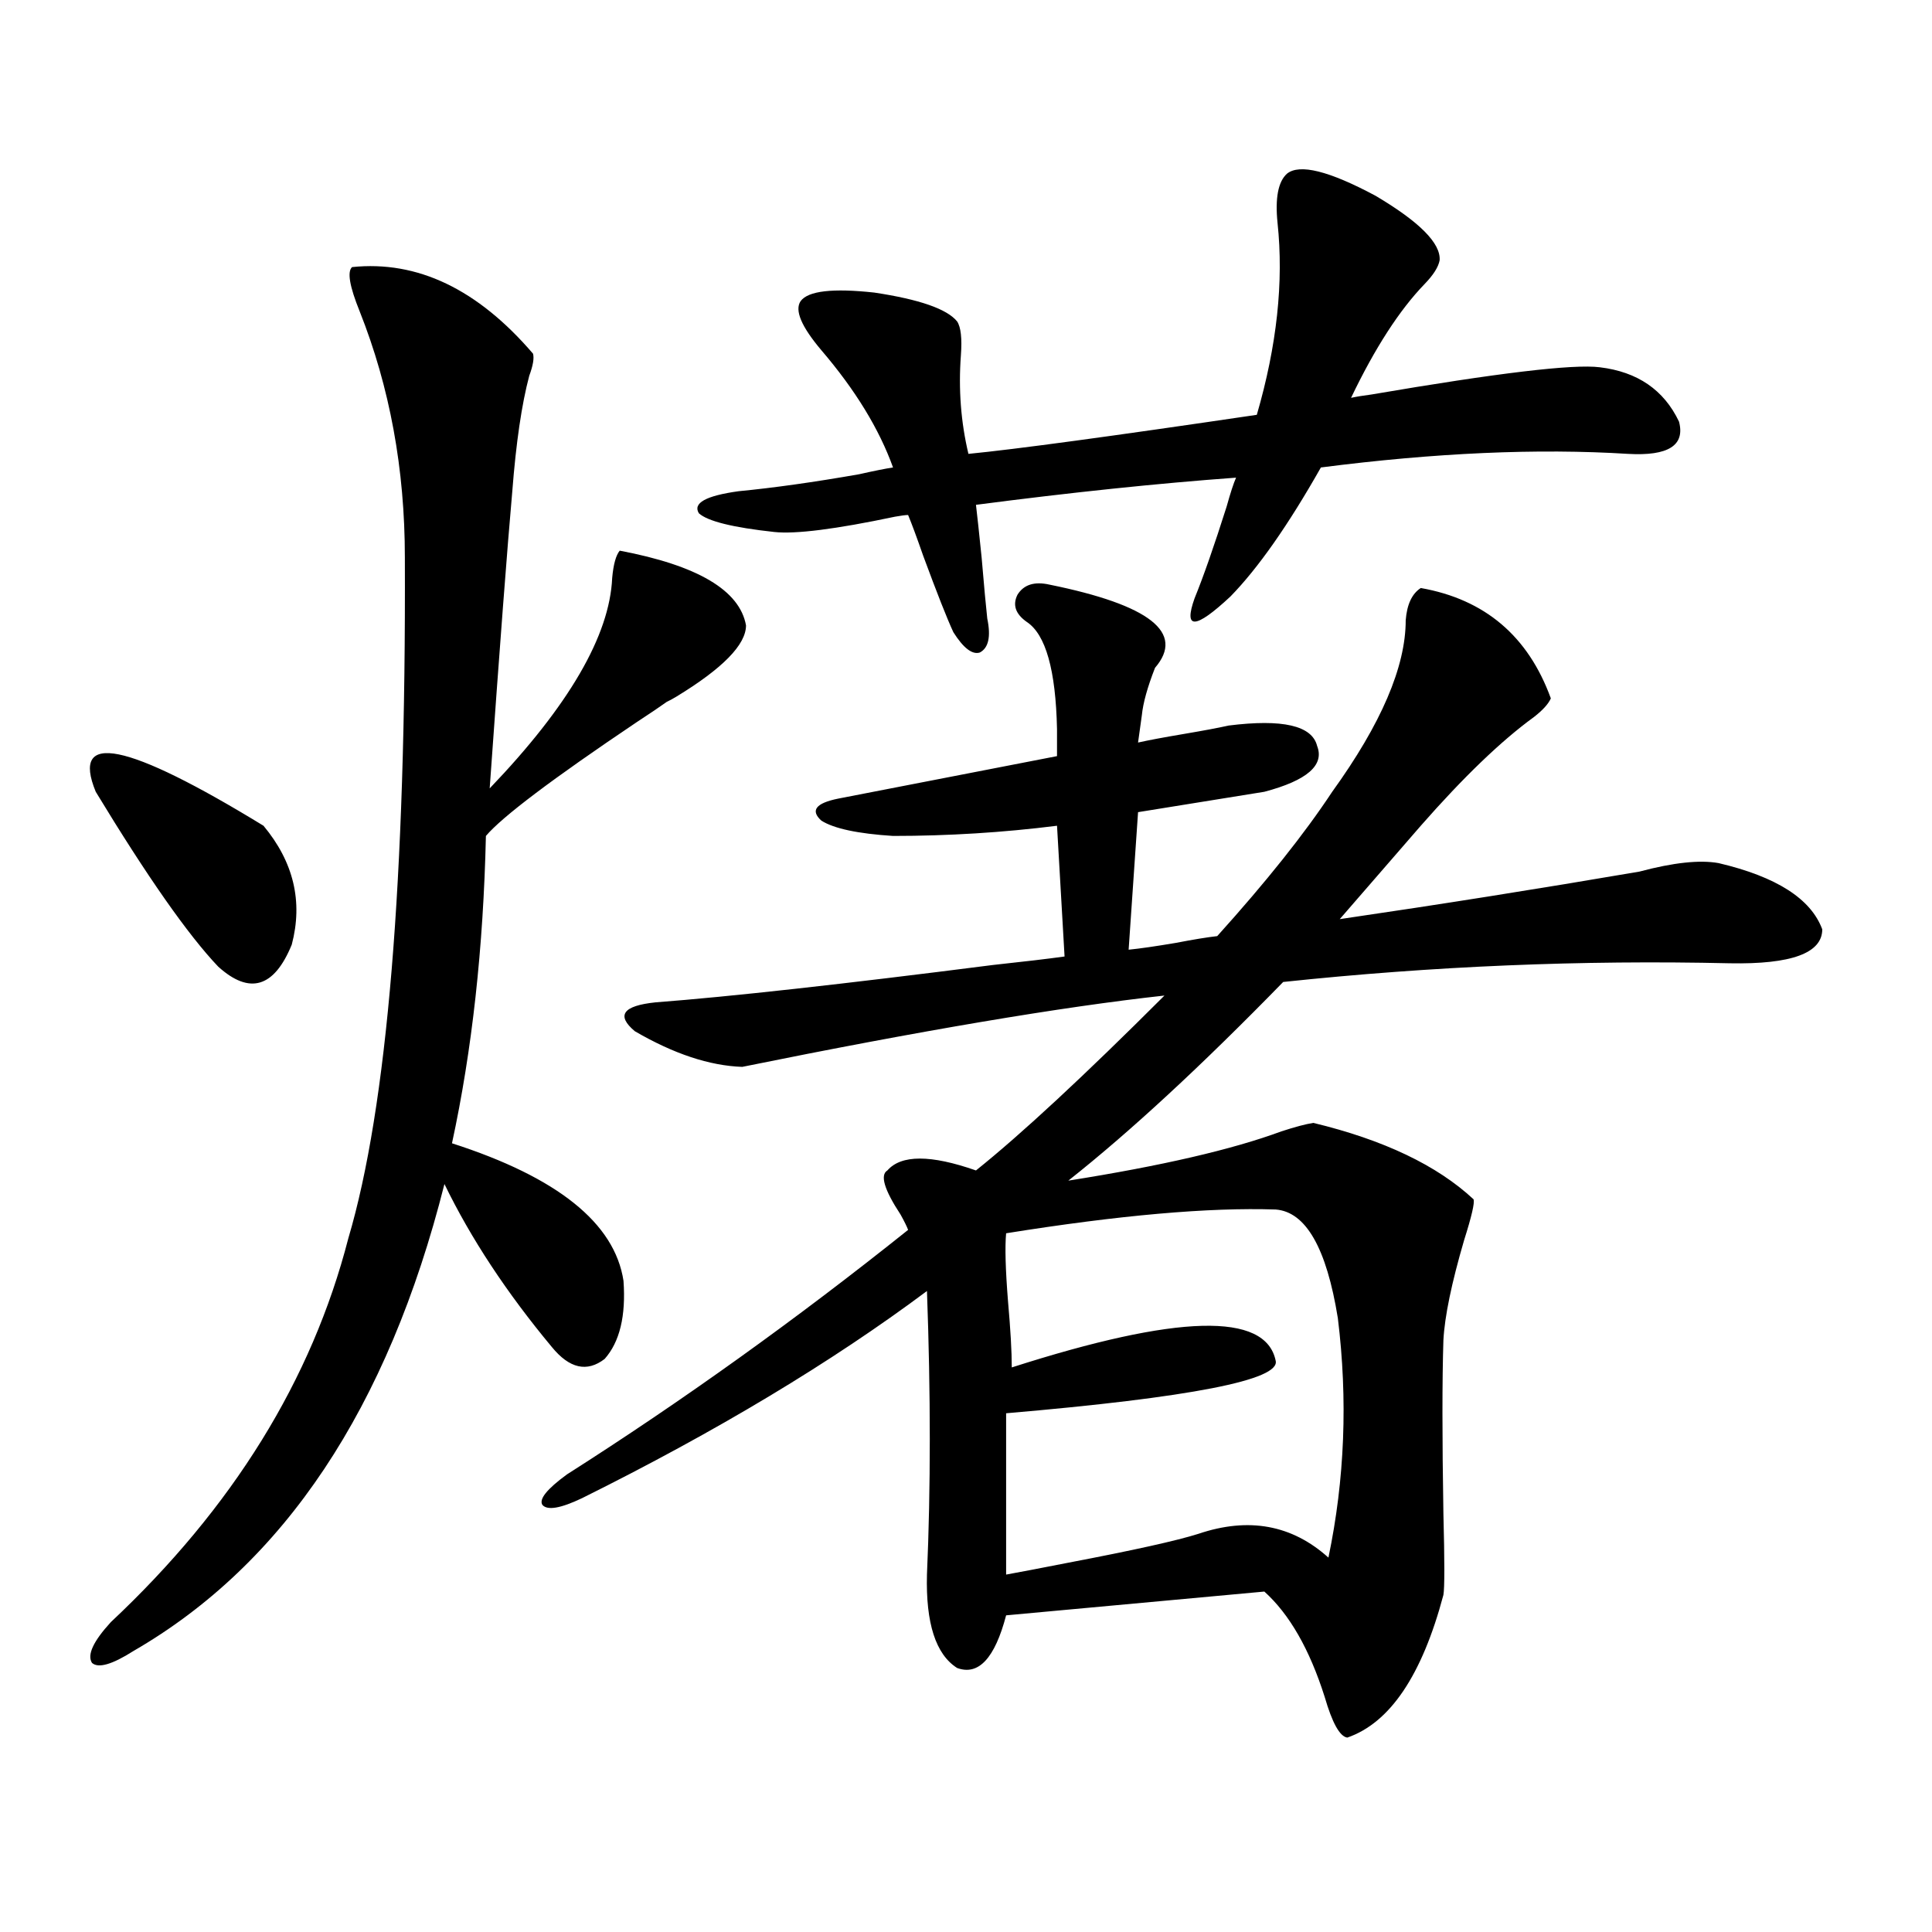 <?xml version="1.0" encoding="utf-8"?>
<!-- Generator: Adobe Illustrator 16.0.0, SVG Export Plug-In . SVG Version: 6.00 Build 0)  -->
<!DOCTYPE svg PUBLIC "-//W3C//DTD SVG 1.1//EN" "http://www.w3.org/Graphics/SVG/1.1/DTD/svg11.dtd">
<svg version="1.1" id="图层_1" xmlns="http://www.w3.org/2000/svg" xmlns:xlink="http://www.w3.org/1999/xlink" x="0px" y="0px"
	 width="1000px" height="1000px" viewBox="0 0 1000 1000" enable-background="new 0 0 1000 1000" xml:space="preserve">
<path d="M49.56,409.828c-13.018-31.641,15.93-25.776,86.827,17.578c15.609,18.759,20.487,39.263,14.634,61.523
	c-9.115,22.274-21.798,26.079-38.048,11.426C97.363,483.958,76.221,453.773,49.56,409.828z M182.239,138.246
	c33.811-3.516,65.029,11.426,93.656,44.824c0.641,2.349,0,6.152-1.951,11.426c-3.902,14.653-6.829,34.579-8.78,59.766
	c-2.606,29.306-6.509,80.571-11.707,153.809c40.975-42.765,62.103-79.102,63.413-108.984c0.641-7.031,1.951-11.714,3.902-14.063
	c40.319,7.622,62.103,20.517,65.364,38.672c0,9.97-12.042,22.274-36.097,36.914c-1.951,1.181-3.582,2.06-4.878,2.637
	c-3.262,2.349-8.46,5.864-15.609,10.547c-43.581,29.306-69.602,48.931-78.047,58.887c-1.311,58.008-7.164,111.044-17.561,159.082
	c54.633,17.578,84.221,41.309,88.778,71.191c1.296,18.169-1.951,31.641-9.756,40.43c-9.115,7.031-18.216,4.985-27.316-6.152
	c-23.414-28.125-41.95-56.25-55.608-84.375c-29.268,116.016-82.925,196.587-160.972,241.699
	c-11.066,7.031-18.216,9.077-21.463,6.152c-2.606-4.106,0.641-11.138,9.756-21.094c63.078-59.175,104.053-125.382,122.924-198.633
	c20.152-67.964,29.908-185.449,29.268-352.441c0-45.703-7.805-88.179-23.414-127.441
	C180.929,148.216,179.633,140.595,182.239,138.246z M462.232,432.68c-18.216-1.167-30.578-3.804-37.072-7.91
	c-5.854-5.273-2.927-9.077,8.78-11.426l113.168-21.973v-14.063c-0.655-30.46-5.854-48.917-15.609-55.371
	c-5.854-4.093-7.484-8.789-4.878-14.063c3.247-5.273,8.78-7.031,16.585-5.273c52.026,10.547,70.242,24.911,54.633,43.066
	c-3.902,9.97-6.188,18.169-6.829,24.609l-1.951,14.063c5.198-1.167,13.003-2.637,23.414-4.395
	c10.396-1.758,18.201-3.214,23.414-4.395c27.957-3.516,43.246,0,45.853,10.547c3.902,9.97-5.213,17.88-27.316,23.73l-65.364,10.547
	l-4.878,71.191c5.854-0.577,13.979-1.758,24.39-3.516c9.101-1.758,16.25-2.925,21.463-3.516
	c25.365-28.125,45.197-53.022,59.511-74.707c25.365-35.156,38.048-64.737,38.048-88.77c0.641-8.198,3.247-13.761,7.805-16.699
	c33.17,5.864,55.608,24.911,67.315,57.129c-1.311,2.938-4.237,6.152-8.78,9.668c-16.92,12.305-36.432,31.063-58.535,56.25
	l-41.95,48.34c52.026-7.608,103.732-15.82,155.118-24.609c17.561-4.683,31.219-6.152,40.975-4.395
	c29.908,7.031,47.804,18.457,53.657,34.277c0,12.305-15.944,18.169-47.804,17.578c-76.751-1.758-153.822,1.47-231.214,9.668
	c-42.285,43.368-79.357,77.646-111.217,102.832c48.124-7.608,84.876-16.108,110.241-25.488c7.149-2.335,12.683-3.804,16.585-4.395
	c36.417,8.789,64.054,21.973,82.925,39.551c0.641,1.758-0.976,8.789-4.878,21.094c-6.509,22.274-10.091,39.551-10.731,51.855
	c-0.655,20.517-0.655,50.399,0,89.648c0.641,24.609,0.641,38.672,0,42.188c-11.066,41.597-27.651,66.206-49.755,73.828
	c-3.902-0.591-7.805-7.622-11.707-21.094c-7.805-24.609-18.216-42.778-31.219-54.492l-133.655,12.305
	c-5.854,22.261-14.313,31.339-25.365,27.246c-11.066-7.031-16.265-23.153-15.609-48.34c1.951-44.522,1.951-93.452,0-146.777
	c-49.435,36.914-108.945,72.661-178.532,107.227c-11.066,5.273-17.896,6.454-20.487,3.516c-1.951-2.925,2.271-8.198,12.683-15.82
	c59.831-38.081,118.687-80.269,176.581-126.563c-0.655-1.758-1.951-4.395-3.902-7.91c-8.46-12.882-10.731-20.503-6.829-22.852
	c7.149-8.198,22.438-8.198,45.853,0c23.414-18.745,55.929-48.917,97.559-90.527c-53.337,5.864-126.186,18.169-218.531,36.914
	c-16.92-0.577-35.456-6.729-55.608-18.457c-9.756-8.198-6.188-13.184,10.731-14.941c38.368-2.925,96.583-9.366,174.63-19.336
	c16.25-1.758,28.612-3.214,37.072-4.395l-3.902-67.676C519.137,430.922,490.845,432.68,462.232,432.68z M666.13,89.906
	c6.494-5.273,21.783-1.456,45.853,11.426c22.759,13.485,33.811,24.609,33.17,33.398c-0.655,3.516-3.262,7.622-7.805,12.305
	c-13.018,13.485-25.7,33.11-38.048,58.887c2.592-0.577,6.174-1.167,10.731-1.758c65.029-11.124,104.388-15.82,118.046-14.063
	c19.512,2.349,33.17,11.728,40.975,28.125c3.247,12.305-5.533,17.88-26.341,16.699c-46.828-2.925-99.845-0.577-159.021,7.031
	c-16.92,29.883-32.529,52.157-46.828,66.797c-18.216,17.001-24.39,17.29-18.536,0.879c4.543-11.124,10.076-26.944,16.585-47.461
	c1.951-7.031,3.567-12.003,4.878-14.941c-40.334,2.938-85.211,7.622-134.631,14.063c0.641,5.273,1.616,14.364,2.927,27.246
	c1.296,15.243,2.271,25.79,2.927,31.641c1.951,9.38,0.641,15.243-3.902,17.578c-3.902,1.181-8.46-2.335-13.658-10.547
	c-3.262-7.031-8.46-20.215-15.609-39.551c-3.262-9.366-5.854-16.397-7.805-21.094c-1.311,0-3.582,0.302-6.829,0.879
	c-30.578,6.454-51.386,9.091-62.438,7.91c-21.463-2.335-34.48-5.562-39.023-9.668c-3.262-5.273,3.567-9.077,20.487-11.426
	c18.201-1.758,39.023-4.683,62.438-8.789c7.805-1.758,13.658-2.925,17.561-3.516c-7.164-19.913-19.512-40.128-37.072-60.645
	c-10.411-12.305-13.993-20.792-10.731-25.488c3.902-5.273,16.585-6.729,38.048-4.395c23.414,3.516,37.713,8.501,42.926,14.941
	c1.951,2.938,2.592,8.789,1.951,17.578c-1.311,17.578,0,34.579,3.902,50.977c24.055-2.335,73.81-9.077,149.265-20.215
	c10.396-35.733,13.979-68.843,10.731-99.316C659.941,102.513,661.572,94.013,666.13,89.906z M660.276,626.039
	c-34.48-1.167-80.974,2.938-139.509,12.305c-0.655,7.031-0.335,18.759,0.976,35.156c1.296,14.653,1.951,26.079,1.951,34.277
	c85.852-27.534,131.369-28.702,136.582-3.516c2.592,9.97-43.901,19.048-139.509,27.246v83.496
	c6.494-1.167,17.226-3.214,32.194-6.152c33.811-6.44,56.249-11.426,67.315-14.941c26.006-8.789,48.444-4.683,67.315,12.305
	c8.445-40.43,10.076-81.738,4.878-123.926C686.617,645.966,675.886,627.22,660.276,626.039z"/>
</svg>
